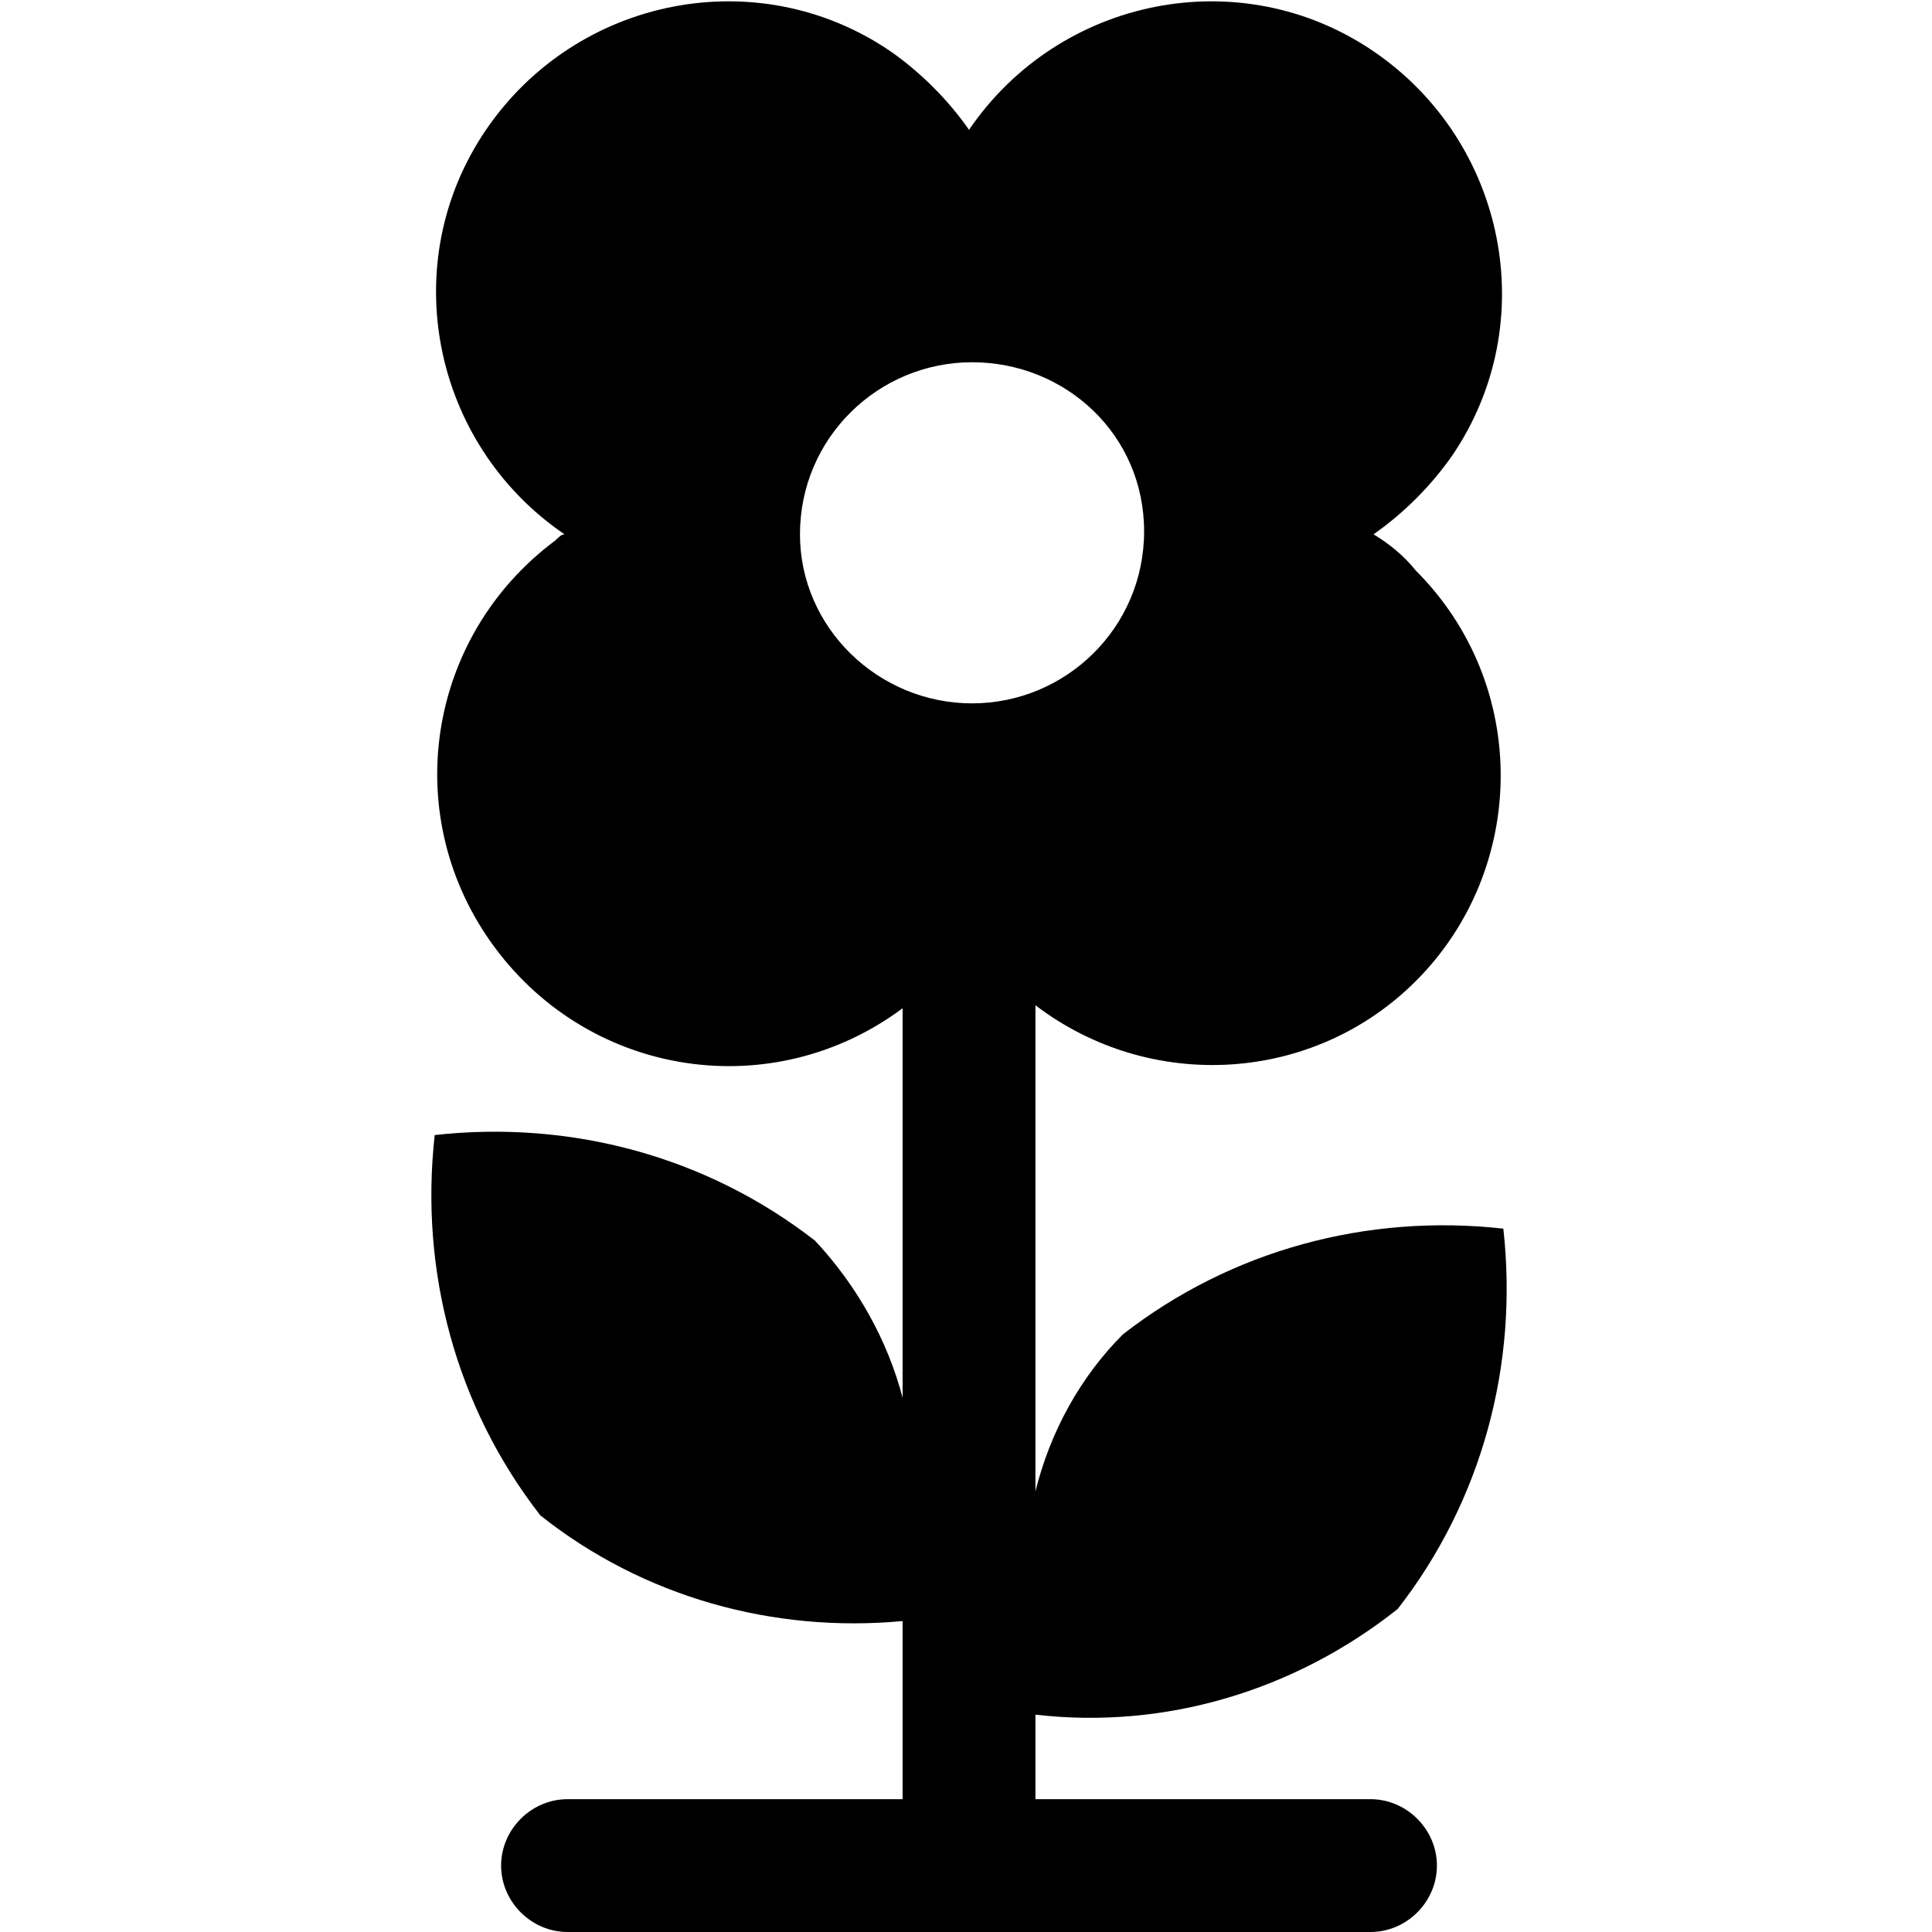 <?xml version="1.0" encoding="utf-8"?>
<!-- Generator: Adobe Illustrator 28.2.0, SVG Export Plug-In . SVG Version: 6.00 Build 0)  -->
<svg version="1.1" id="Layer_1" xmlns="http://www.w3.org/2000/svg" xmlns:xlink="http://www.w3.org/1999/xlink" x="0px" y="0px"
	 viewBox="0 0 64 64" style="enable-background:new 0 0 64 64;" xml:space="preserve">
<g id="SVGRepo_bgCarrier">
</g>
<g id="SVGRepo_tracerCarrier">
</g>
<g id="SVGRepo_iconCarrier">
	<path d="M47.6,61.8c0,1.2-1,2.2-2.2,2.2H18.8c-1.2,0-2.2-1-2.2-2.2c0-1.2,1-2.2,2.2-2.2h11.1v-5.9c-4.3,0.4-8.6-0.8-12-3.5
		c-2.8-3.6-4-8.1-3.5-12.6c4.5-0.5,9,0.7,12.6,3.5c1.4,1.5,2.4,3.3,2.9,5.2V33.4c-4.3,3.2-10.3,2.3-13.5-2s-2.3-10.3,2-13.5
		c0.1-0.1,0.2-0.2,0.3-0.2c-4.4-3-5.6-9-2.6-13.4s9-5.6,13.4-2.6c1,0.7,1.9,1.6,2.6,2.6c3-4.4,9-5.6,13.4-2.6s5.6,9,2.6,13.4
		c-0.7,1-1.6,1.9-2.6,2.6c0.5,0.3,1,0.7,1.4,1.2c3.8,3.8,3.7,9.9,0,13.6c-3.4,3.4-8.8,3.7-12.6,0.8v16.1c0.5-2,1.5-3.8,2.9-5.2
		c3.6-2.8,8.1-4,12.6-3.5c0.5,4.5-0.7,9-3.5,12.6c-3.4,2.7-7.7,4-12,3.5v2.8h11.1C46.6,59.6,47.6,60.6,47.6,61.8L47.6,61.8
		L47.6,61.8z M32.2,23.3c3.1,0,5.7-2.5,5.7-5.7S35.3,12,32.2,12c-3.1,0-5.7,2.5-5.7,5.7C26.5,20.8,29.1,23.3,32.2,23.3L32.2,23.3z"
		/>
</g>
</svg>
